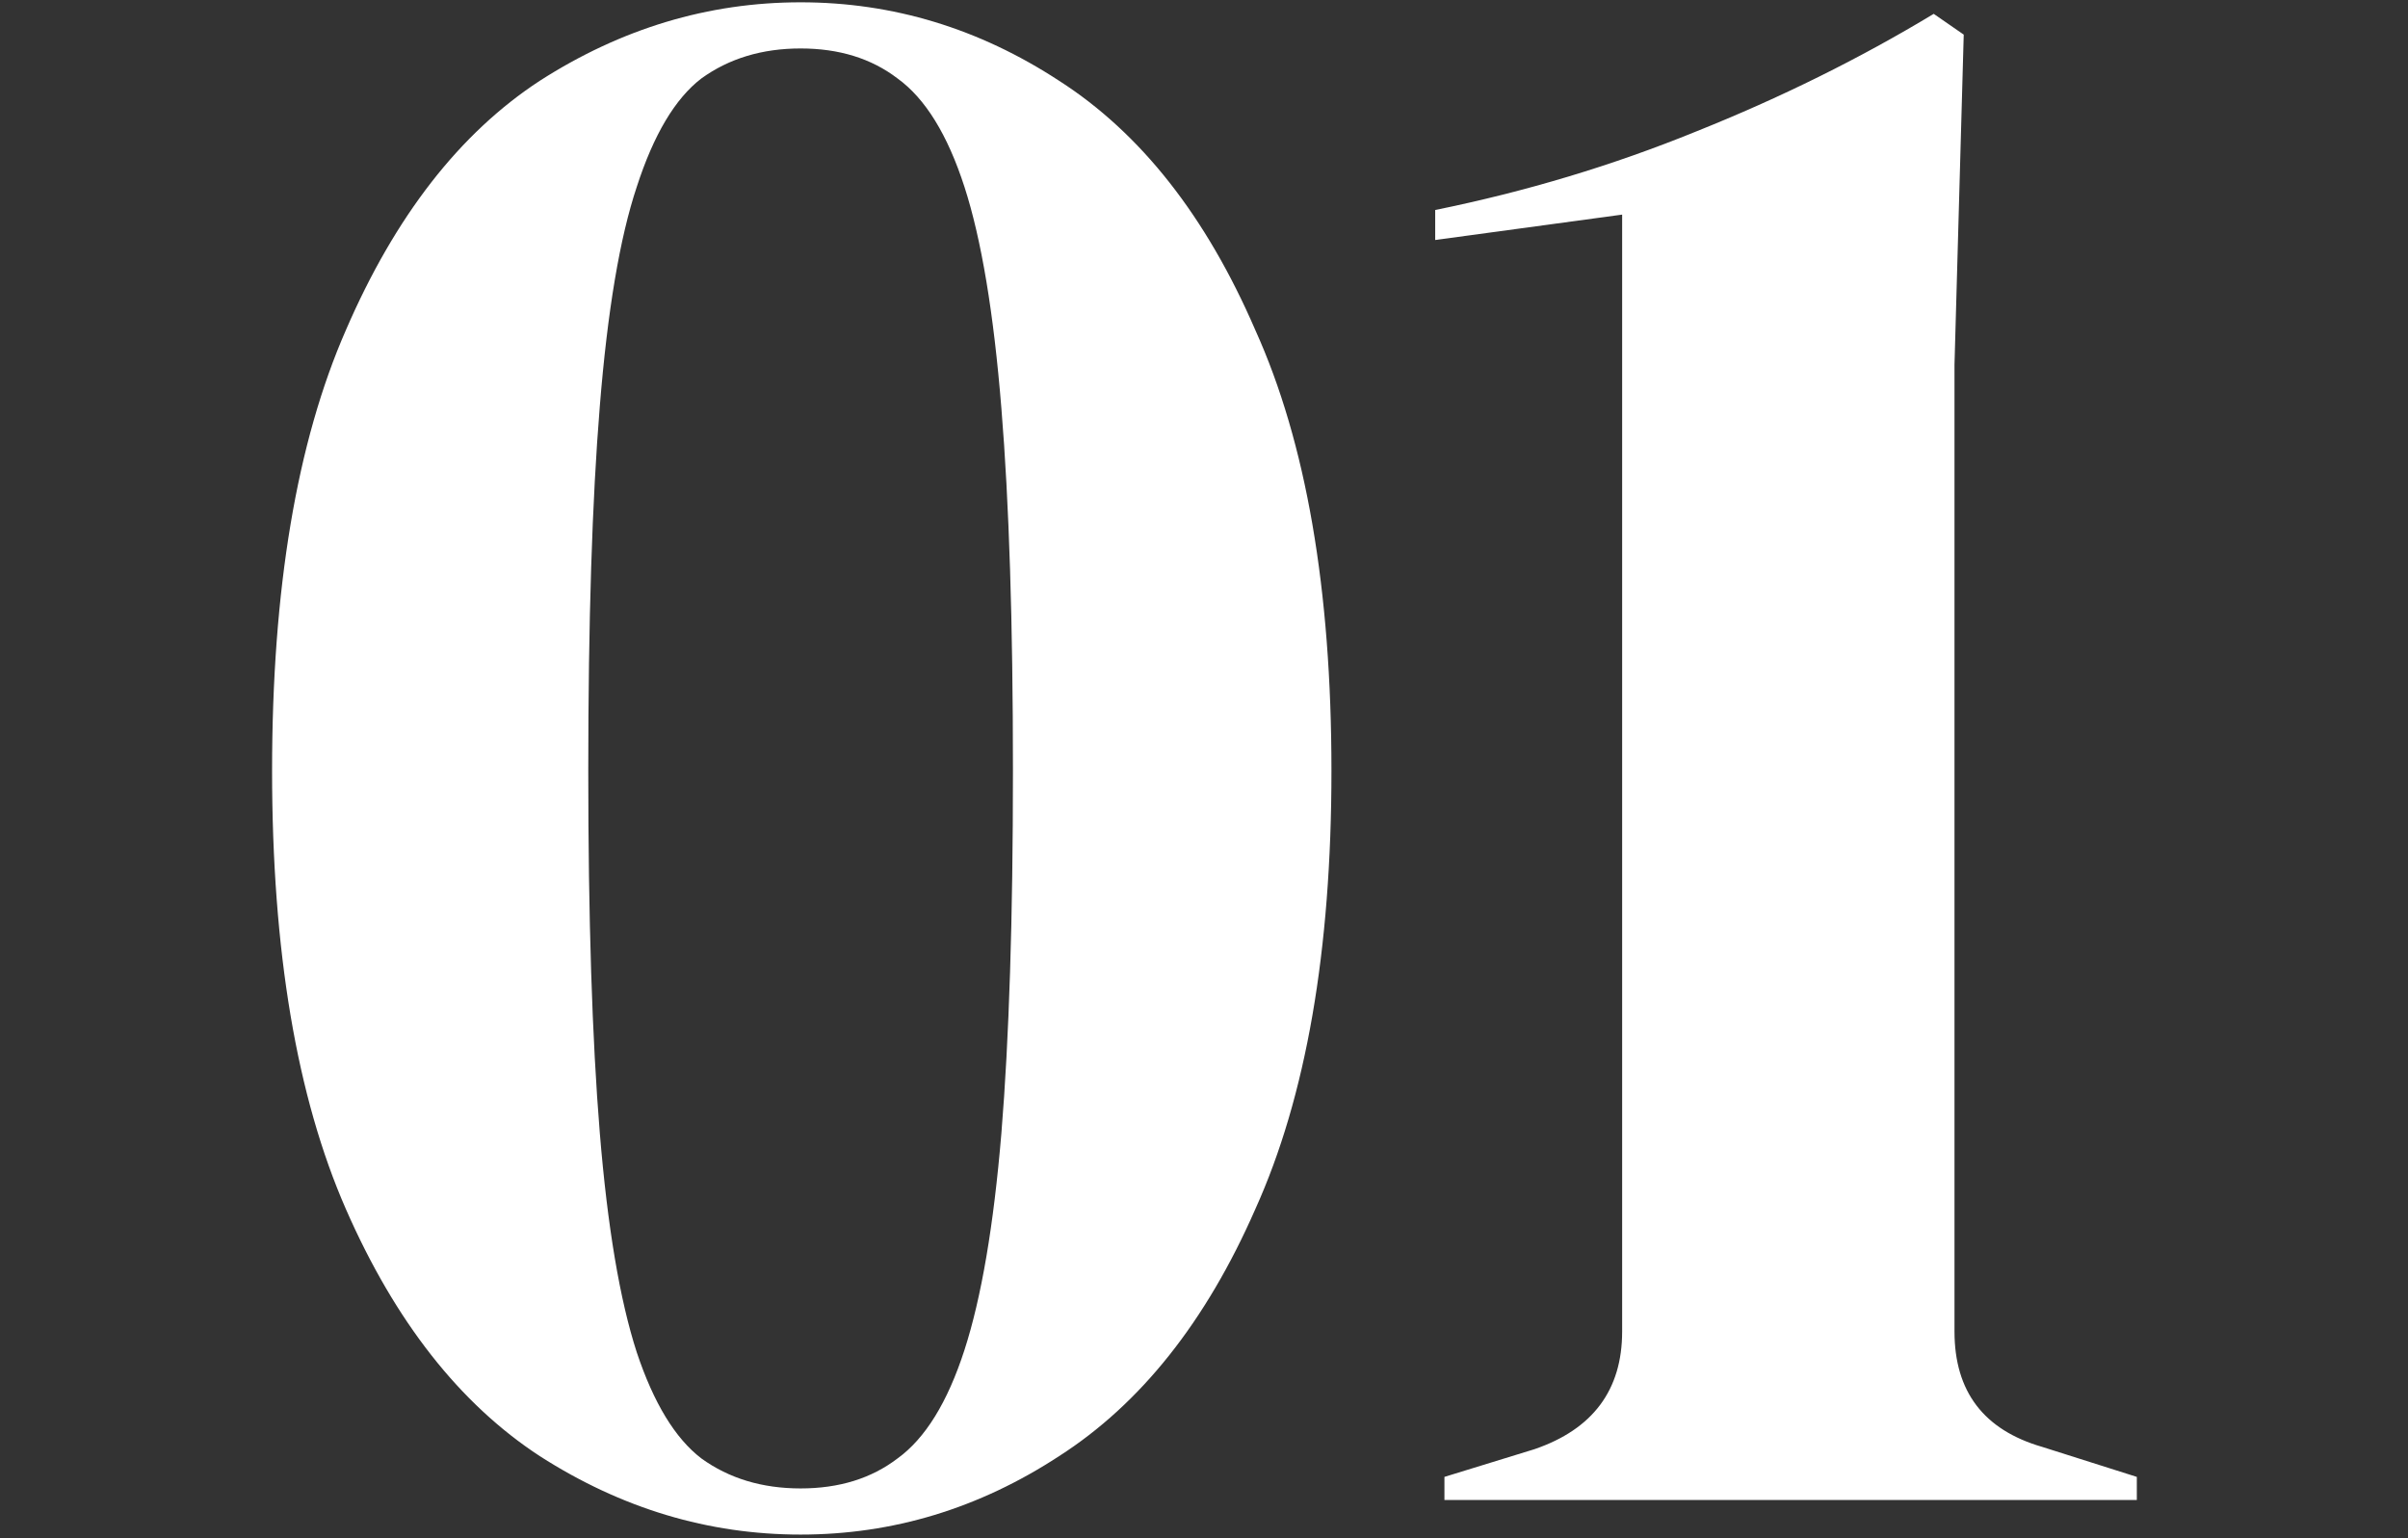 <svg width="313" height="200" viewBox="0 0 313 200" fill="none" xmlns="http://www.w3.org/2000/svg">
<rect x="0" y="0" width="313" height="200" fill="#333333" stroke="none"/>
<g clip-path="url(#clip0_333_602)">
<path d="M104.066 199.5C92.066 199.5 80.766 196.1 70.166 189.3C59.766 182.5 51.366 171.8 44.966 157.2C38.566 142.6 35.366 123.6 35.366 100.2C35.366 76.6 38.566 57.5 44.966 42.9C51.366 28.1 59.766 17.3 70.166 10.5C80.766 3.7 92.066 0.3 104.066 0.3C116.066 0.3 127.266 3.7 137.666 10.5C148.266 17.3 156.766 28.1 163.166 42.9C169.766 57.5 173.066 76.6 173.066 100.2C173.066 123.6 169.766 142.6 163.166 157.2C156.766 171.8 148.266 182.5 137.666 189.3C127.266 196.1 116.066 199.5 104.066 199.5ZM104.066 193.5C109.066 193.5 113.266 192.2 116.666 189.6C120.266 187 123.166 182.3 125.366 175.5C127.566 168.7 129.166 159.3 130.166 147.3C131.166 135.1 131.666 119.4 131.666 100.2C131.666 81 131.166 65.3 130.166 53.1C129.166 40.7 127.566 31.1 125.366 24.3C123.166 17.5 120.266 12.8 116.666 10.2C113.266 7.6 109.066 6.3 104.066 6.3C99.066 6.3 94.766 7.6 91.166 10.2C87.766 12.8 84.966 17.5 82.766 24.3C80.566 30.9 78.966 40.4 77.966 52.8C76.966 65 76.466 80.8 76.466 100.2C76.466 119.4 76.966 135.1 77.966 147.3C78.966 159.5 80.566 169 82.766 175.8C84.966 182.4 87.766 187 91.166 189.6C94.766 192.2 99.066 193.5 104.066 193.5ZM187.752 195V192L199.452 188.4C207.052 185.8 210.852 180.7 210.852 173.1V27.9L186.552 31.2V27.3C198.352 24.9 209.652 21.5 220.452 17.1C231.452 12.7 241.752 7.6 251.352 1.8L255.252 4.5L254.052 47.4V173.1C254.052 180.9 257.852 185.9 265.452 188.1L277.752 192V195H187.752Z" fill="white"/>
</g>
<defs>
<clipPath id="clip0_333_602">
<rect width="313" height="200" fill="white"/>
</clipPath>
</defs>
</svg>
